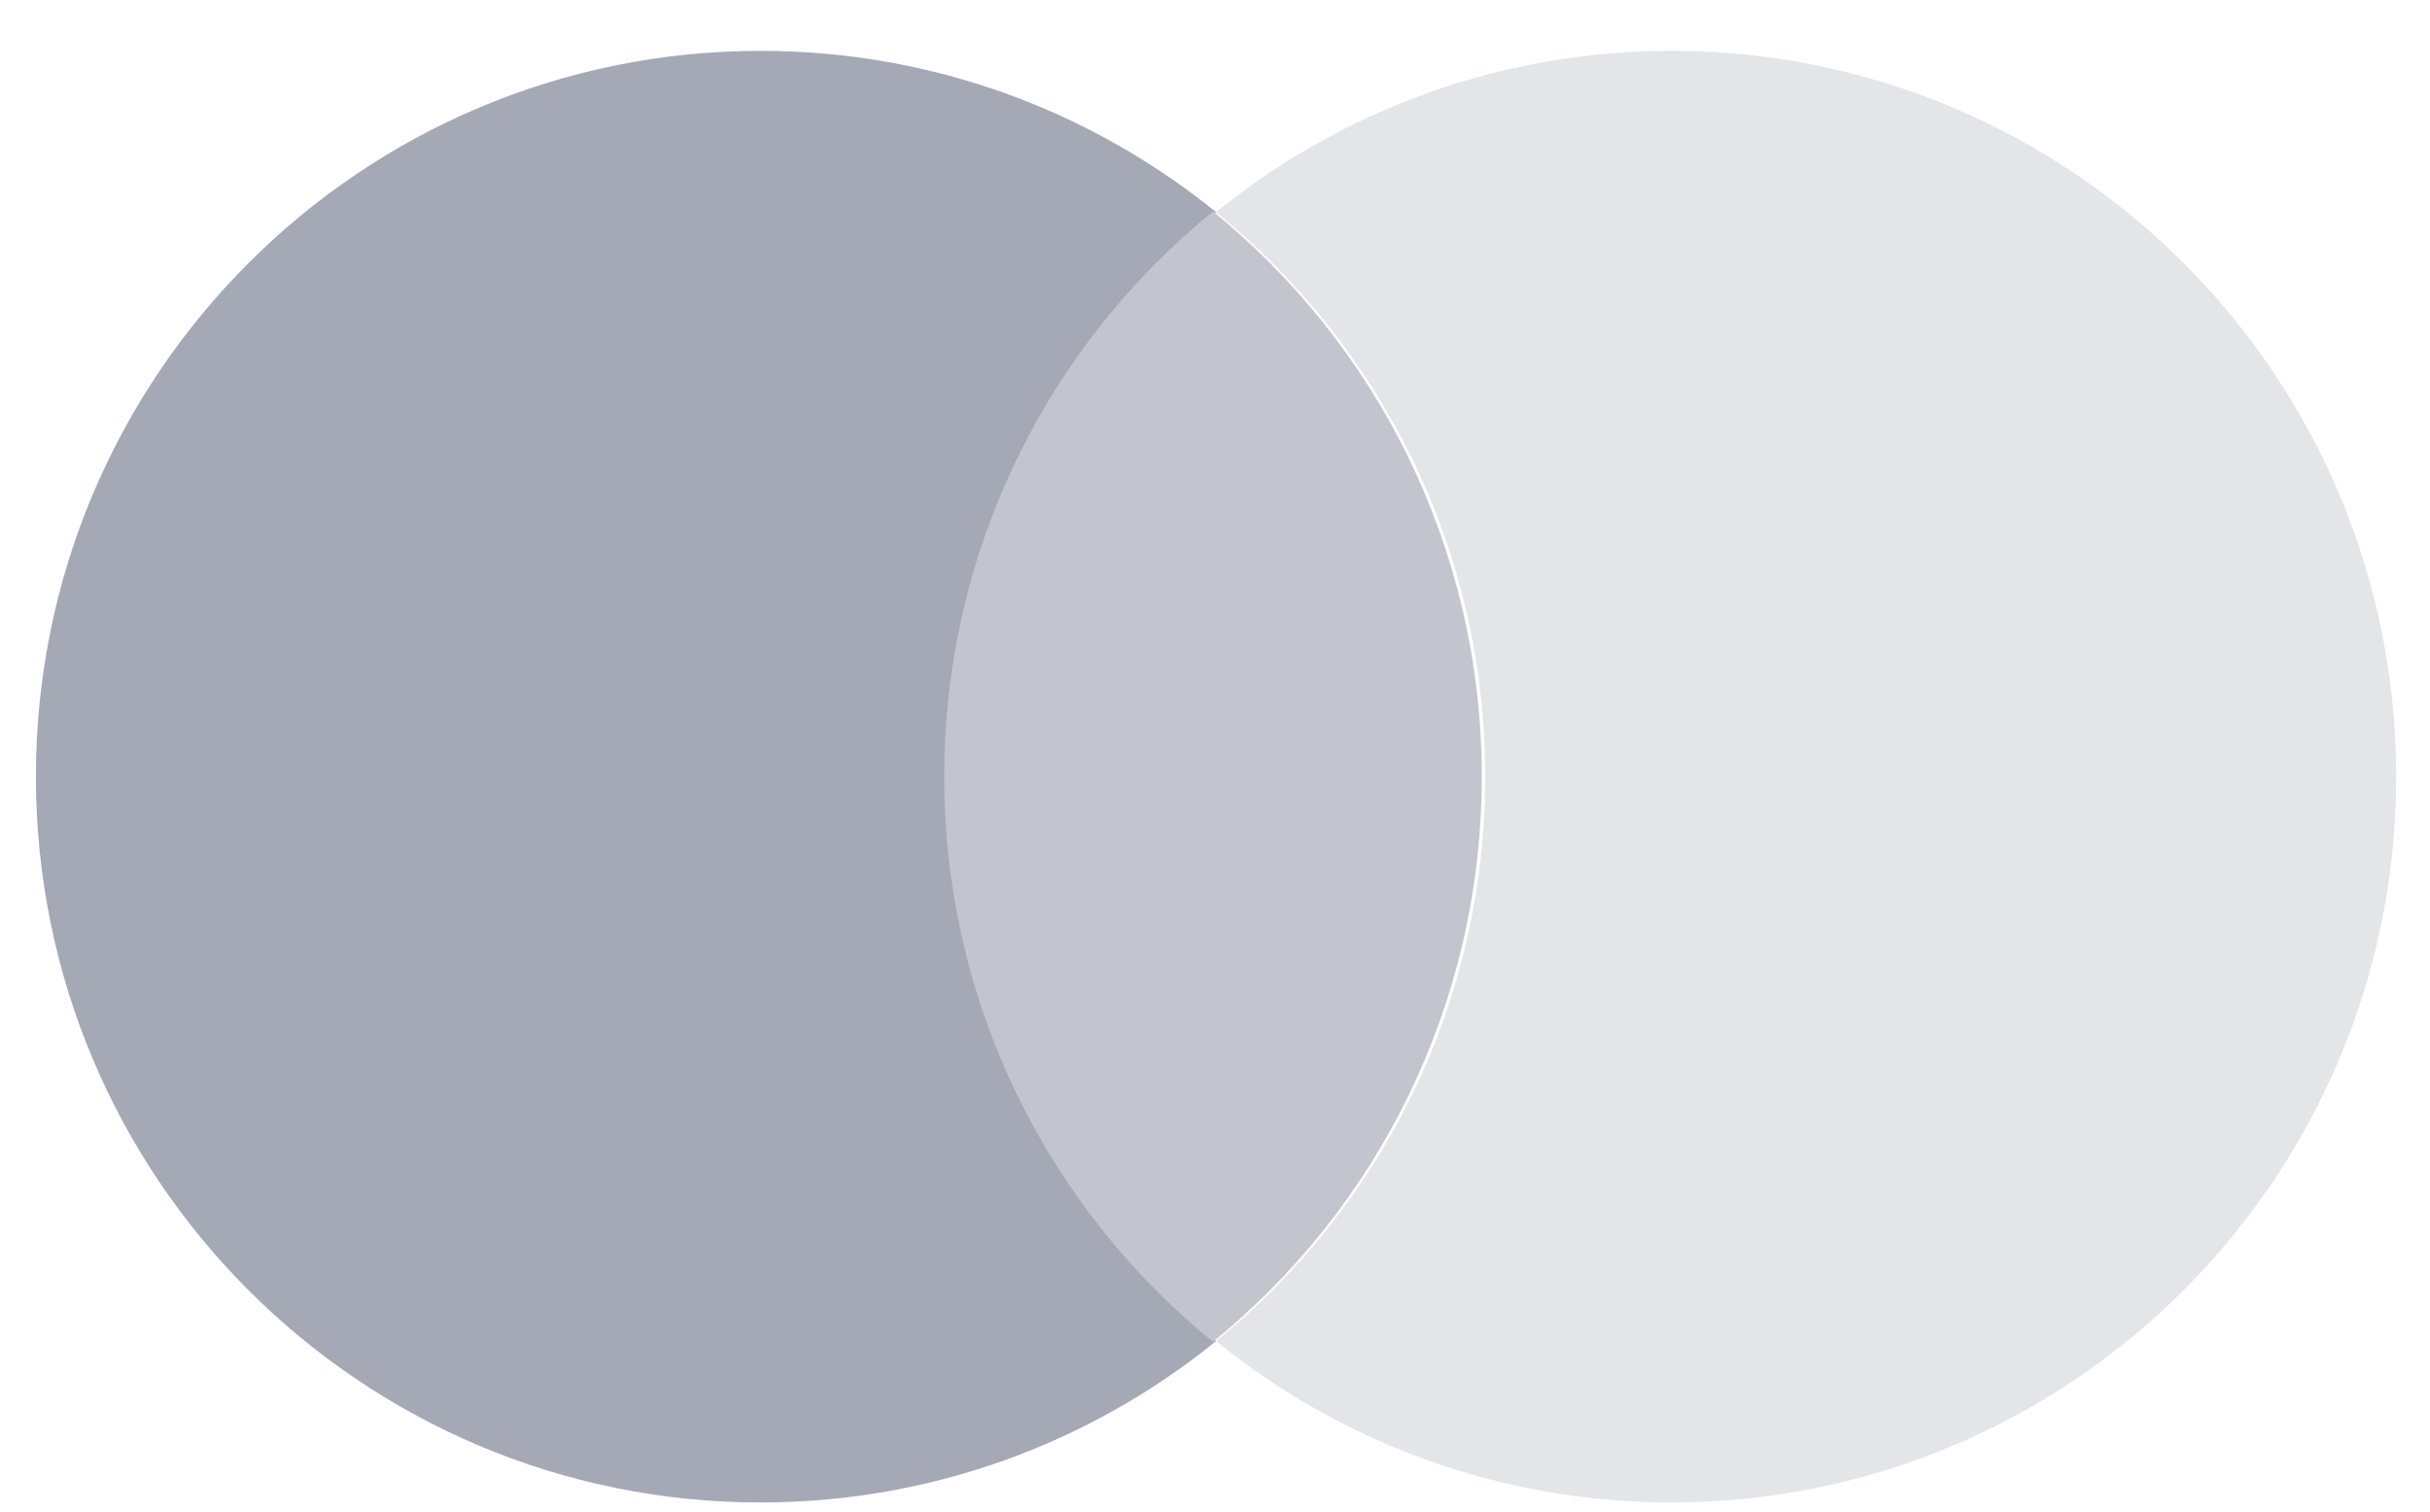<svg width="45" height="28" viewBox="0 0 45 28" fill="none" xmlns="http://www.w3.org/2000/svg">
<path d="M30.955 0.942C27.759 0.942 24.824 2.062 22.52 3.93C25.559 6.395 27.504 10.163 27.504 14.386C27.504 18.61 25.559 22.378 22.52 24.842C24.824 26.711 27.759 27.831 30.955 27.831C38.366 27.831 44.374 21.812 44.374 14.386C44.374 6.961 38.366 0.942 30.955 0.942Z" fill="#E4E5E9"/>
<path d="M17.535 14.386C17.535 10.163 19.48 6.395 22.52 3.93C20.215 2.062 17.28 0.942 14.084 0.942C6.673 0.942 0.665 6.961 0.665 14.386C0.665 21.812 6.673 27.831 14.084 27.831C17.28 27.831 20.215 26.711 22.52 24.842C19.48 22.378 17.535 18.61 17.535 14.386Z" fill="#A5A8B5"/>
<path d="M27.44 14.386C27.44 10.158 25.498 6.385 22.463 3.917C19.427 6.385 17.485 10.158 17.485 14.386C17.485 18.616 19.427 22.388 22.463 24.856C25.498 22.388 27.44 18.616 27.44 14.386Z" fill="#C2C5CE"/>
</svg>
